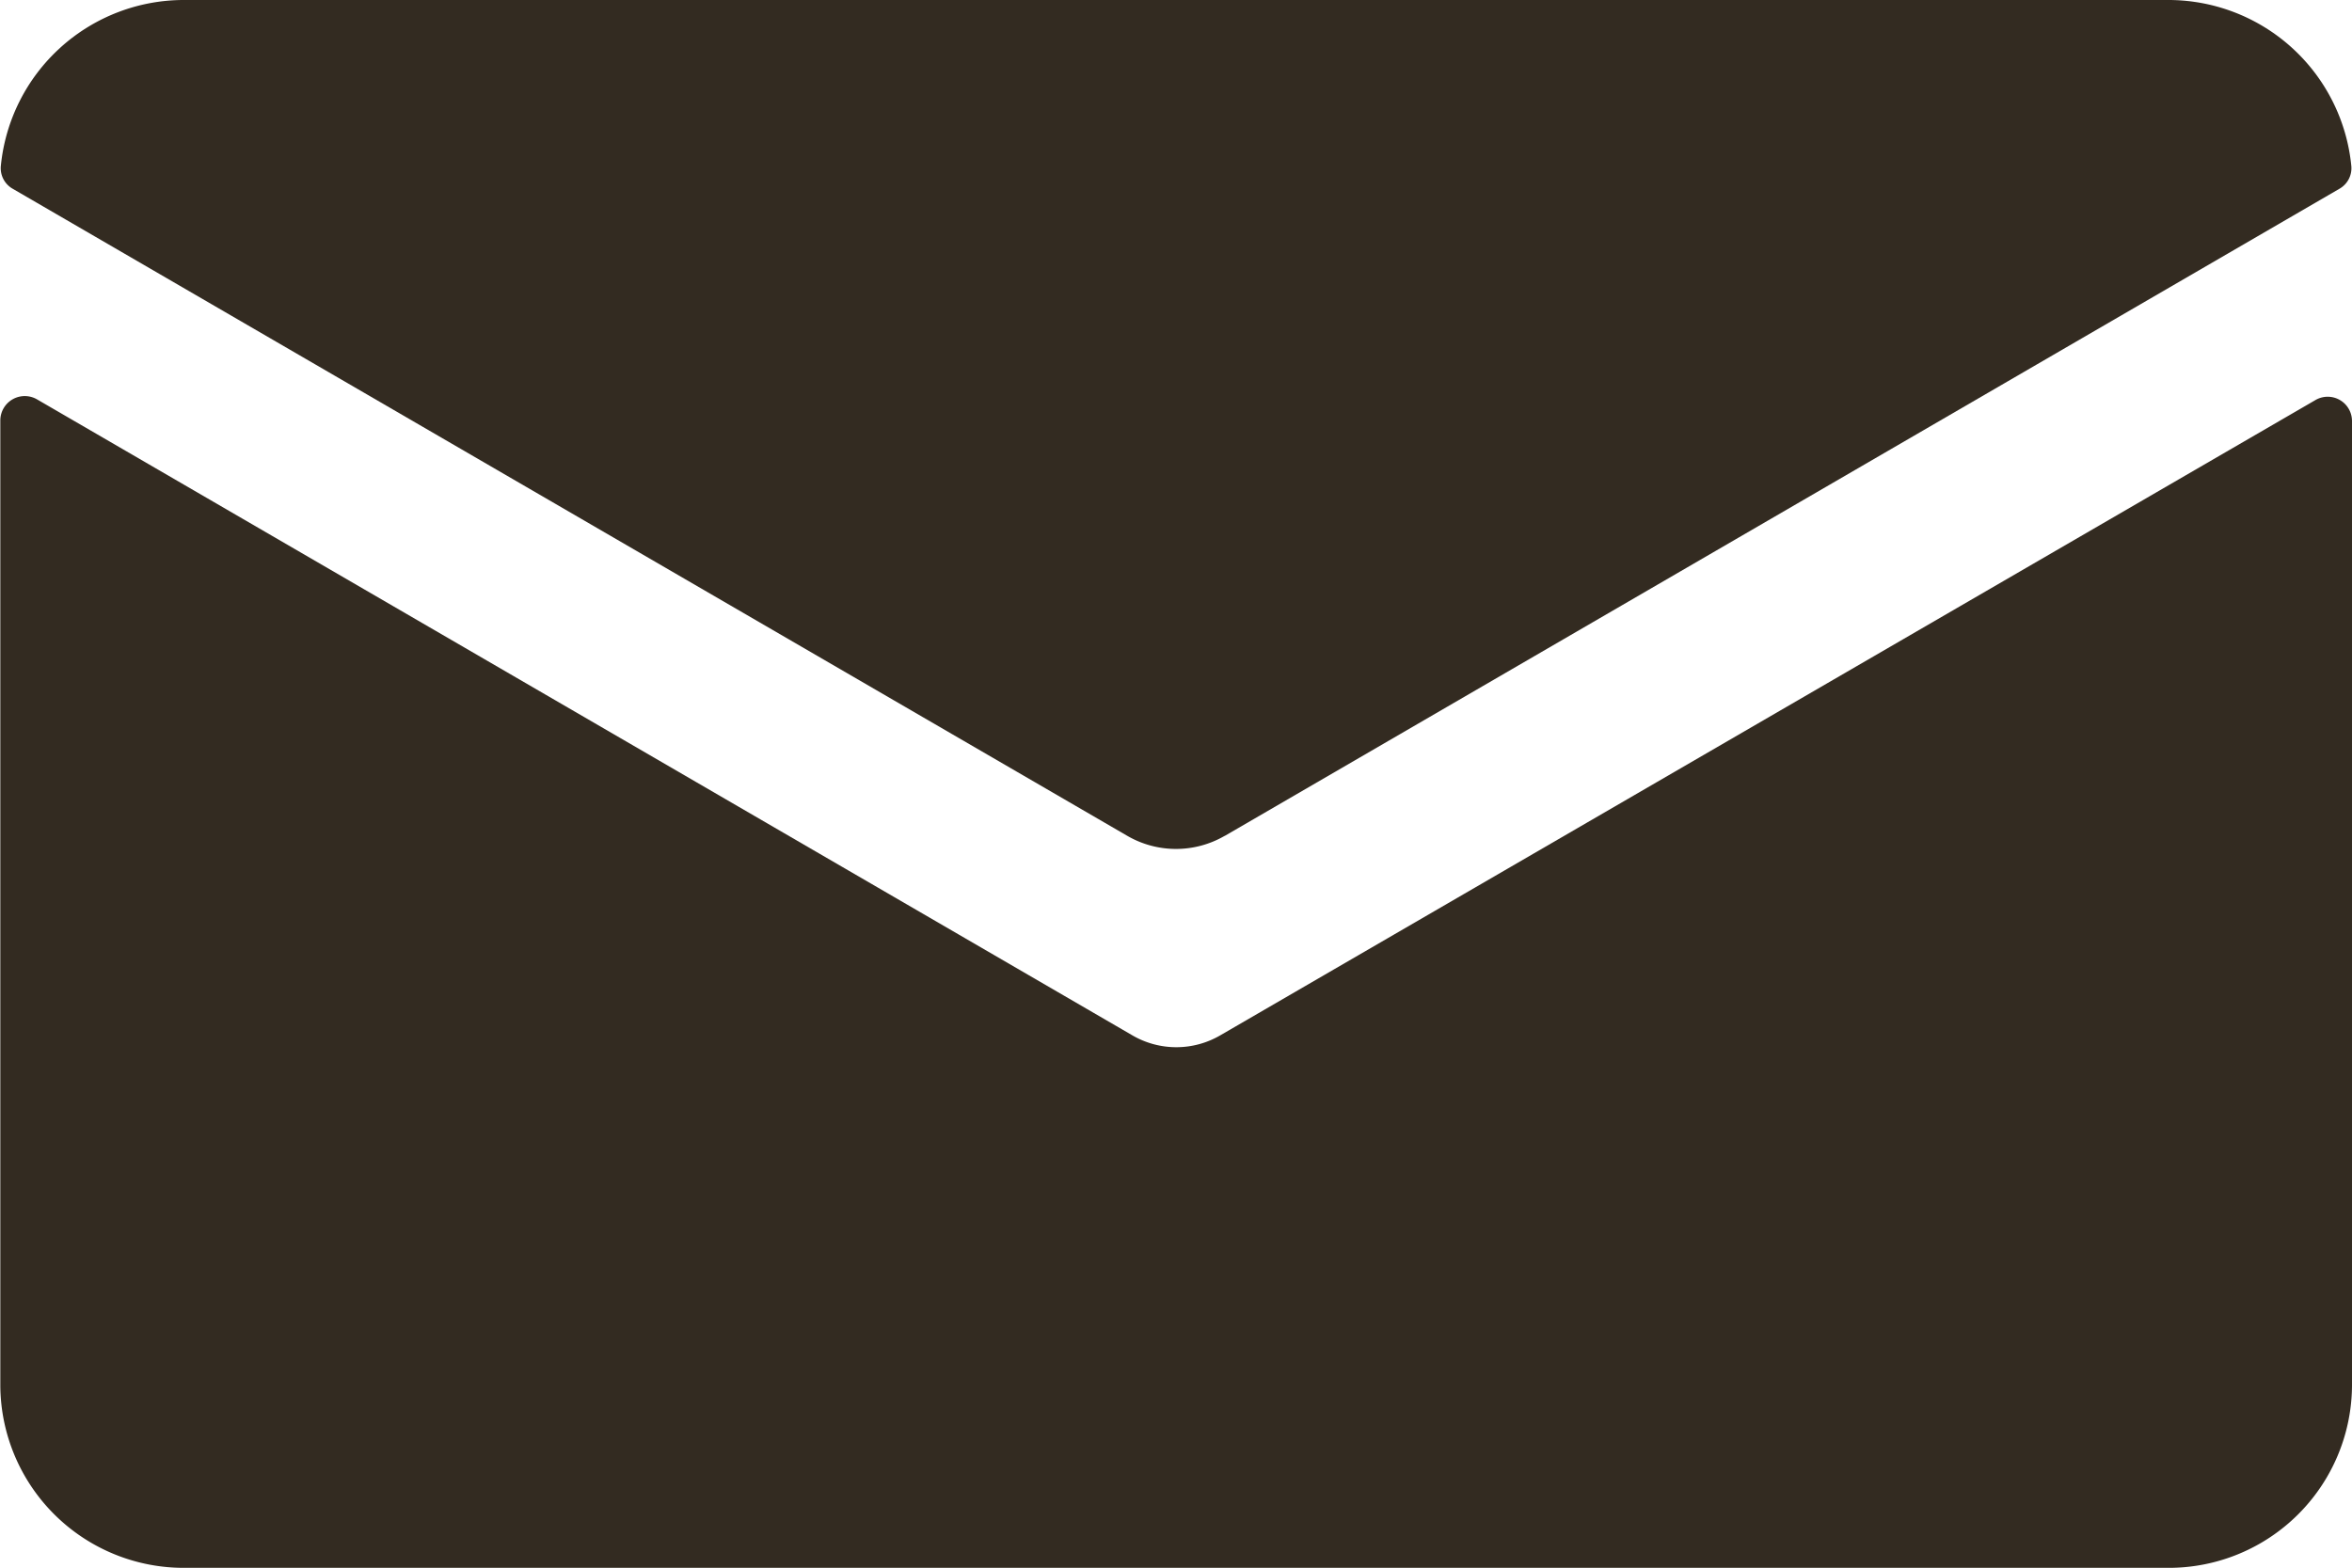 <svg xmlns="http://www.w3.org/2000/svg" xmlns:xlink="http://www.w3.org/1999/xlink" width="15" height="10" viewBox="0 0 15 10"><defs><style>.a{fill:none;}.b{clip-path:url(#a);}.c{fill:#332b21;}</style><clipPath id="a"><path class="a" d="M0-20.056H15v-10H0Z" transform="translate(0 30.056)"/></clipPath></defs><g class="b"><g transform="translate(0 2.526)"><path class="c" d="M-15.6-8.179a.557.557,0,0,1-.279.075.557.557,0,0,1-.279-.075l-6.986-4.057a.156.156,0,0,0-.235.131v6.162A1.17,1.17,0,0,0-22.2-4.783H-9.56a1.169,1.169,0,0,0,1.179-1.16V-12.1a.155.155,0,0,0-.235-.131Z" transform="translate(23.381 12.258)"/></g><g transform="translate(0.004 0)"><path class="c" d="M-15.656-10.695l7.109-4.128a.151.151,0,0,0,.076-.142,1.173,1.173,0,0,0-1.175-1.062H-22.287a1.173,1.173,0,0,0-1.175,1.062.151.151,0,0,0,.076.142l7.109,4.128a.619.619,0,0,0,.62,0" transform="translate(23.463 16.027)"/></g></g></svg>